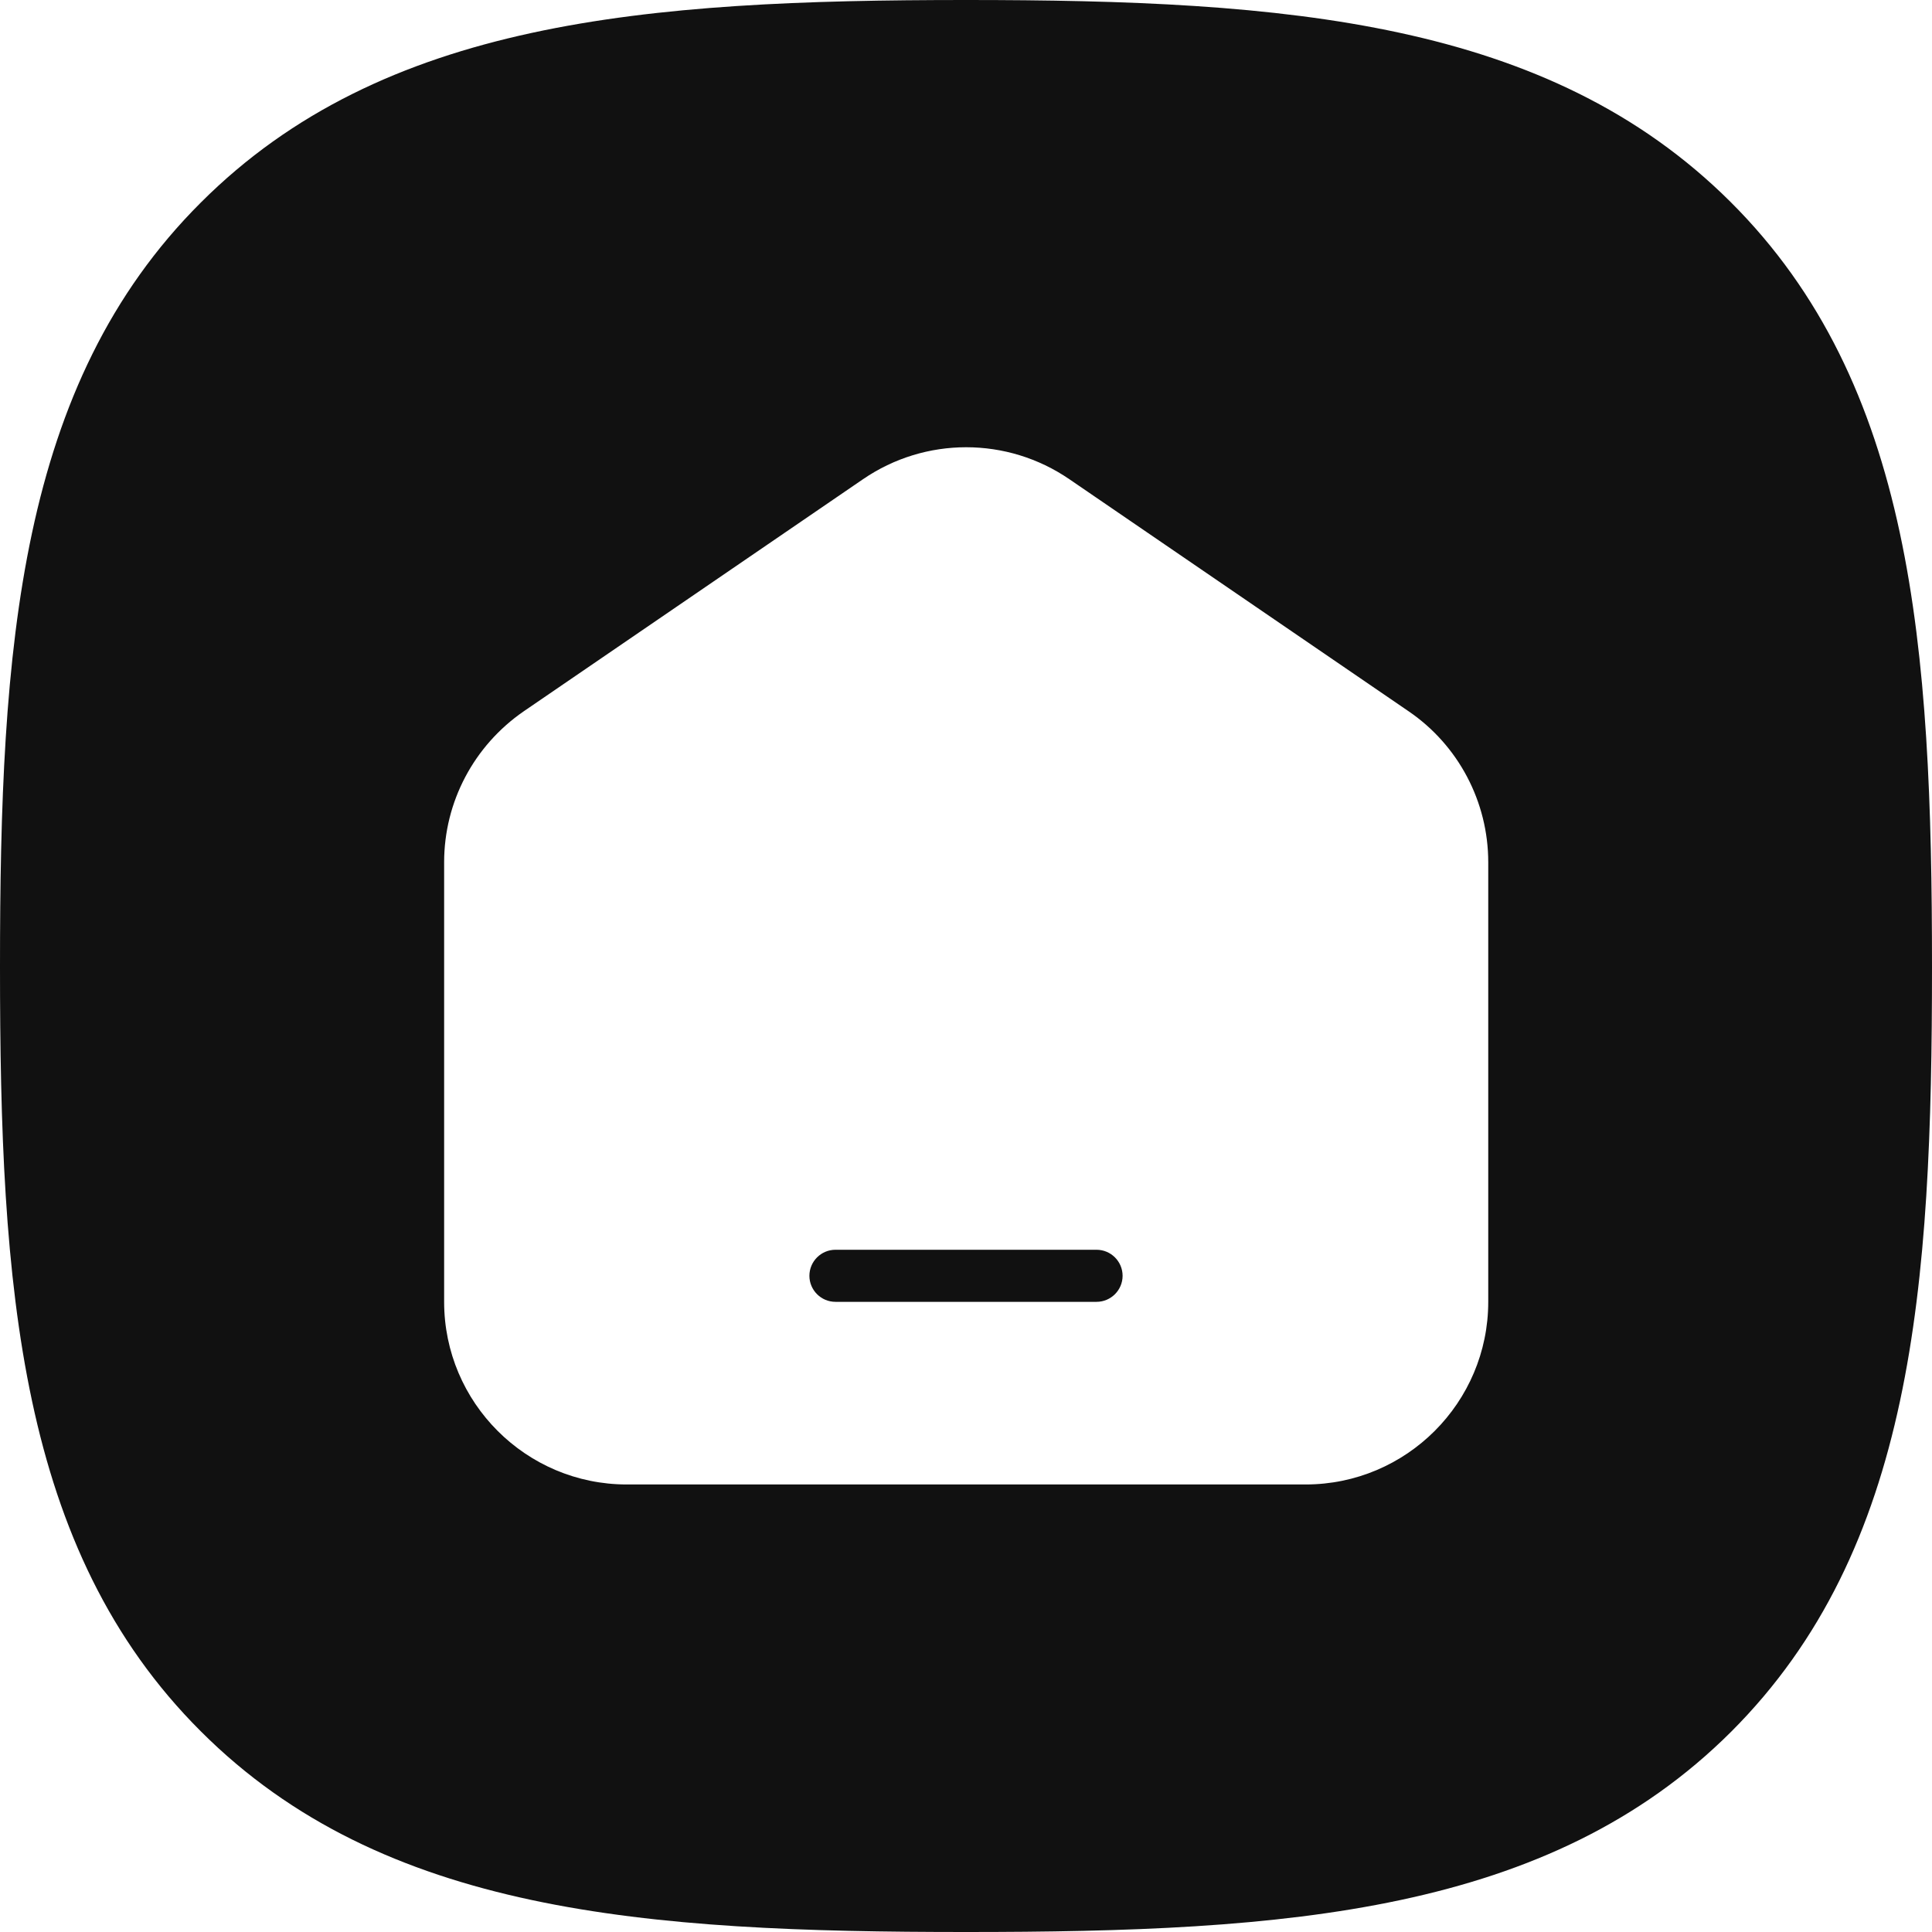 <?xml version="1.0" encoding="UTF-8"?> <svg xmlns="http://www.w3.org/2000/svg" id="Слой_1" x="0" y="0" viewBox="0 0 512 512" style="enable-background:new 0 0 512 512" xml:space="preserve"> <style>.st0{fill:#111}</style> <path class="st0" d="M290.6 331.2h-69.2c-3.8 0-6.9 3.1-6.9 6.9 0 3.8 3.1 6.9 6.9 6.9h69.2c3.8 0 6.9-3.1 6.9-6.9 0-3.8-3.1-6.9-6.9-6.9z"></path> <path class="st0" d="M458.6 53.5C410.3 5.4 340.9 0 256 0 171 0 101.5 5.4 53.2 53.7 4.9 101.9 0 171.4 0 256.2c0 84.9 4.9 154.4 53.2 202.6C101.5 507.1 171 512 256 512s154.5-4.9 202.8-53.1c48.3-48.3 53.2-117.7 53.2-202.6 0-85-5-154.6-53.4-202.8zM394.4 345c0 26.7-21.7 48.4-48.4 48.4H166.1c-26.7 0-48.4-21.7-48.4-48.4V228.5c0-16 7.9-30.9 21.1-40l89.9-61.5c16.5-11.3 38.2-11.3 54.7 0l89.9 61.5c13.2 9 21.1 24 21.1 40V345z"></path> </svg> 